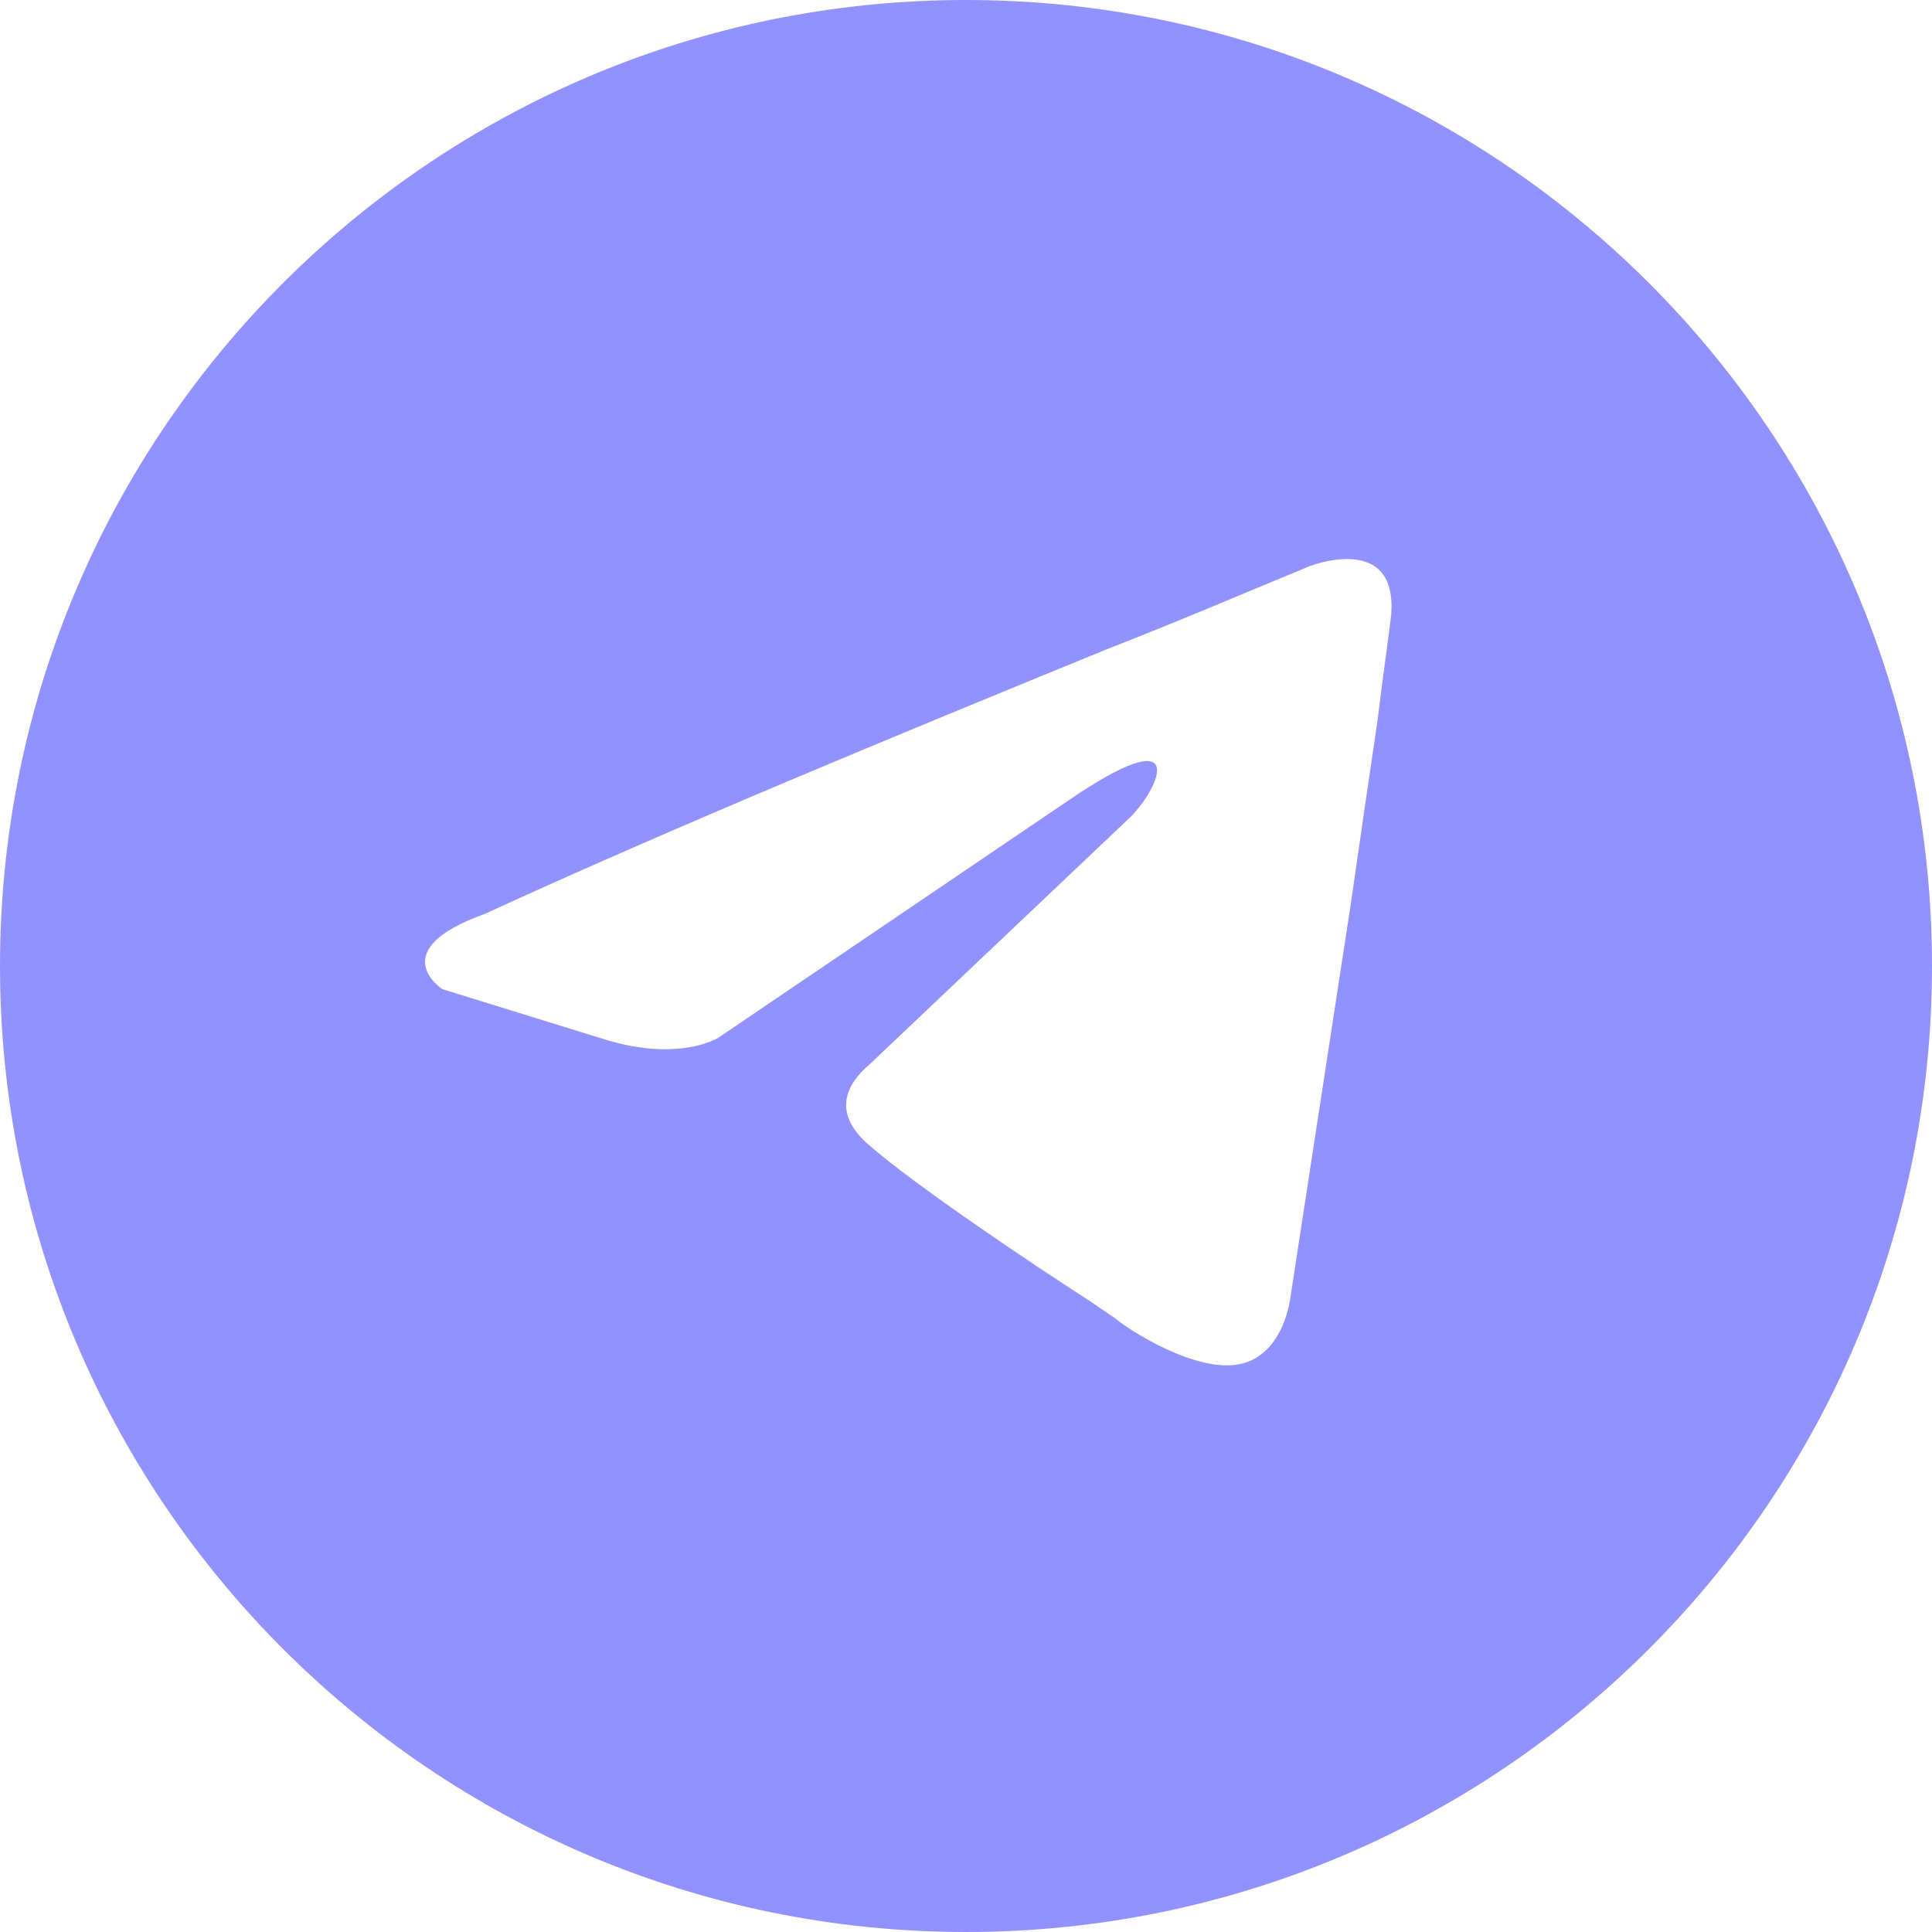 <?xml version="1.0" encoding="UTF-8"?> <!-- Generator: Adobe Illustrator 27.0.0, SVG Export Plug-In . SVG Version: 6.00 Build 0) --> <svg xmlns="http://www.w3.org/2000/svg" xmlns:xlink="http://www.w3.org/1999/xlink" id="Layer_1" x="0px" y="0px" viewBox="0 0 100 100" style="enable-background:new 0 0 100 100;" xml:space="preserve"> <style type="text/css"> .st0{fill-rule:evenodd;clip-rule:evenodd;fill:#9292FF;} </style> <path class="st0" d="M50,100c27.6,0,50-22.4,50-50S77.6,0,50,0S0,22.4,0,50S22.4,100,50,100z M72,31.9c0.4-4.4-4.2-2.6-4.2-2.6 c-3.4,1.4-6.9,2.9-10.5,4.3c-11,4.5-22.4,9.2-32.2,13.7c-5.3,1.9-2.2,3.9-2.2,3.9l8.4,2.6c3.9,1.2,5.9-0.1,5.9-0.1l18-12.2 c6.4-4.4,4.9-0.8,3.3,0.8L45,55.1c-2.1,1.8-1,3.3-0.1,4.1c2.5,2.2,8.8,6.4,11.6,8.2c0.7,0.5,1.2,0.8,1.3,0.9 c0.6,0.5,4.1,2.8,6.4,2.3c2.3-0.5,2.6-3.5,2.6-3.5l3.1-20.2c0.5-3.5,1-6.9,1.4-9.6C71.6,34.8,71.9,32.8,72,31.9z"></path> </svg> 